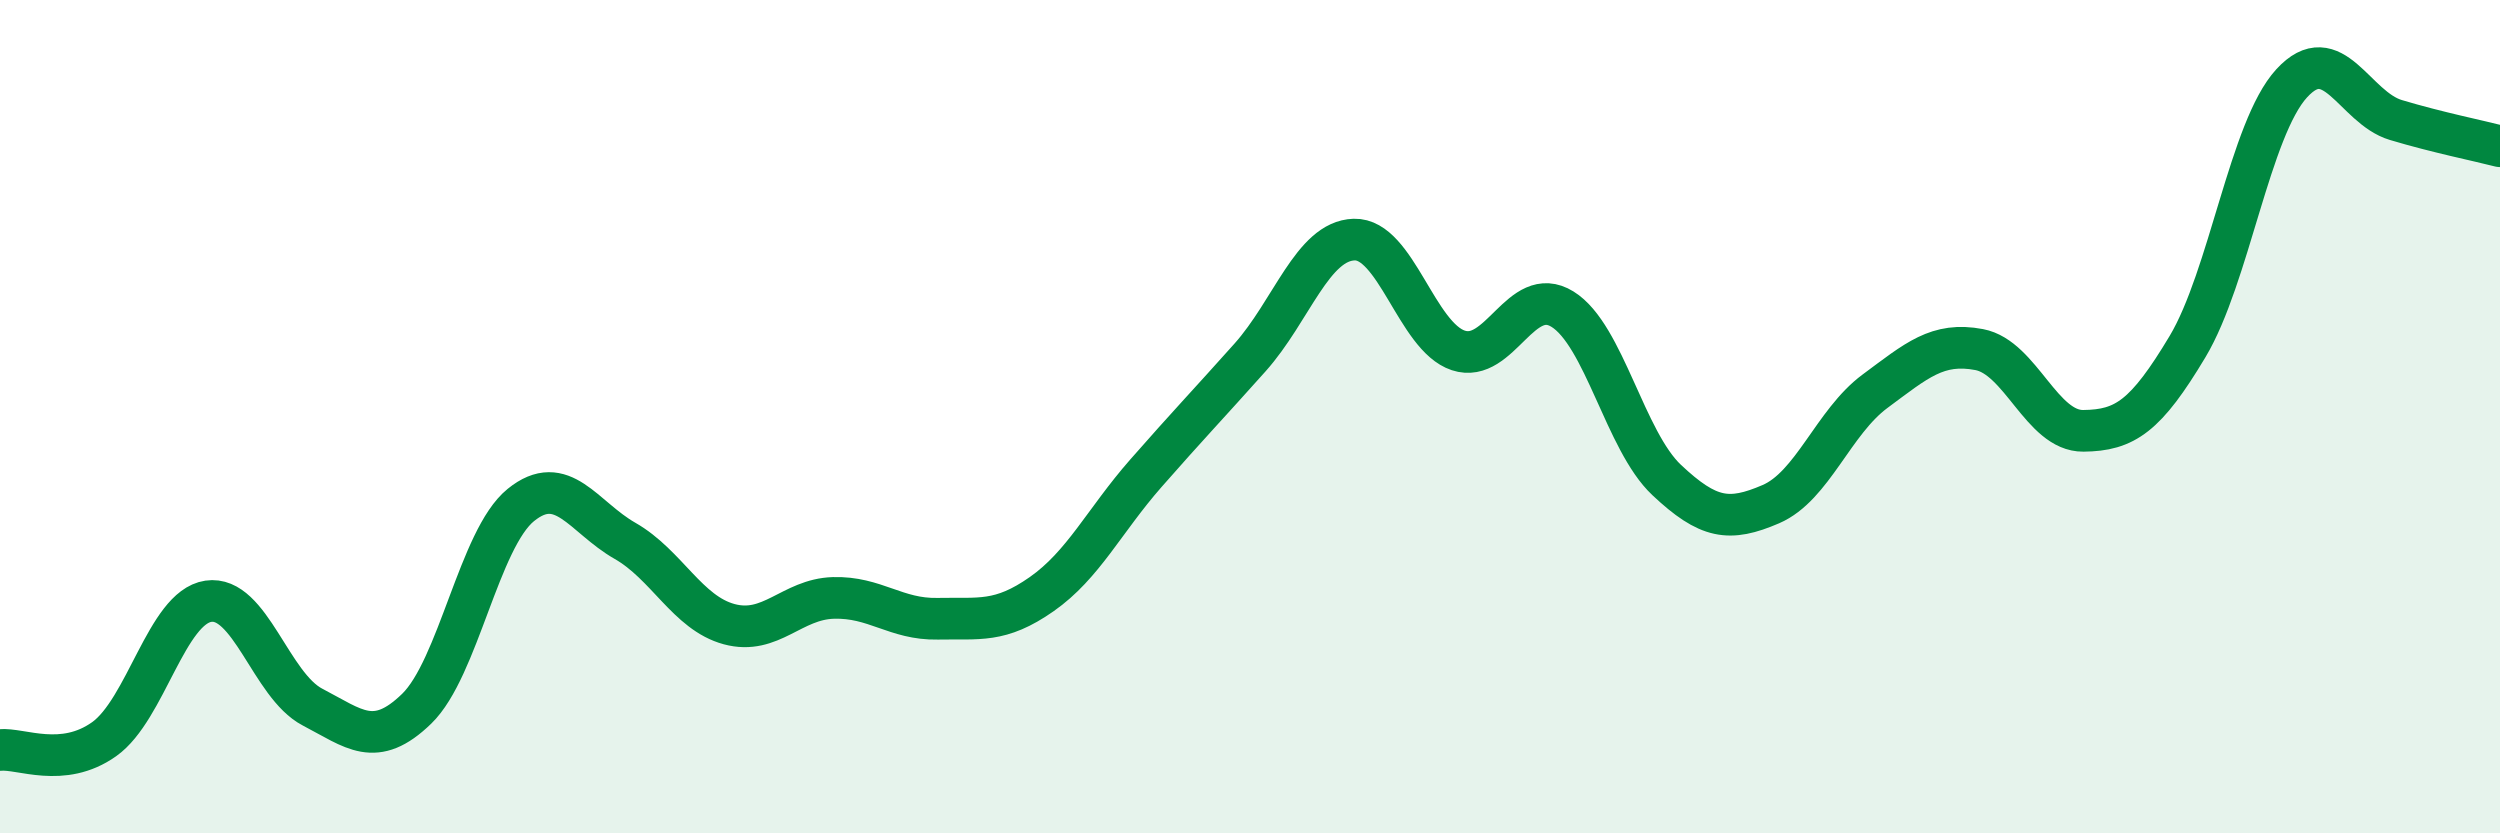 
    <svg width="60" height="20" viewBox="0 0 60 20" xmlns="http://www.w3.org/2000/svg">
      <path
        d="M 0,18 C 0.5,17.95 1.5,18.45 2.5,17.74 C 3.5,17.03 4,14.58 5,14.43 C 6,14.28 6.5,16.45 7.5,16.97 C 8.5,17.49 9,17.98 10,17.01 C 11,16.04 11.5,12.93 12.5,12.12 C 13.5,11.31 14,12.41 15,12.98 C 16,13.55 16.5,14.71 17.5,14.98 C 18.5,15.25 19,14.38 20,14.35 C 21,14.32 21.5,14.87 22.5,14.85 C 23.5,14.83 24,14.96 25,14.26 C 26,13.56 26.5,12.5 27.5,11.36 C 28.5,10.22 29,9.7 30,8.58 C 31,7.46 31.5,5.78 32.5,5.75 C 33.5,5.72 34,8.08 35,8.41 C 36,8.74 36.5,6.8 37.5,7.42 C 38.5,8.04 39,10.58 40,11.52 C 41,12.46 41.5,12.53 42.5,12.1 C 43.5,11.67 44,10.13 45,9.39 C 46,8.65 46.5,8.2 47.5,8.39 C 48.5,8.58 49,10.35 50,10.34 C 51,10.33 51.5,9.99 52.5,8.32 C 53.5,6.65 54,3.09 55,2 C 56,0.91 56.5,2.58 57.5,2.88 C 58.5,3.18 59.5,3.38 60,3.51L60 20L0 20Z"
        fill="#008740"
        opacity="0.1"
        stroke-linecap="round"
        stroke-linejoin="round"
      />
      <path
        d="M 0,18 C 0.5,17.95 1.5,18.45 2.5,17.74 C 3.5,17.03 4,14.58 5,14.43 C 6,14.28 6.5,16.45 7.5,16.97 C 8.5,17.49 9,17.98 10,17.01 C 11,16.04 11.5,12.93 12.5,12.12 C 13.5,11.31 14,12.41 15,12.98 C 16,13.55 16.5,14.71 17.5,14.98 C 18.5,15.25 19,14.38 20,14.35 C 21,14.32 21.5,14.87 22.5,14.85 C 23.5,14.83 24,14.96 25,14.26 C 26,13.56 26.5,12.5 27.5,11.36 C 28.5,10.22 29,9.7 30,8.58 C 31,7.46 31.5,5.78 32.5,5.75 C 33.5,5.72 34,8.08 35,8.41 C 36,8.74 36.5,6.8 37.5,7.42 C 38.5,8.04 39,10.58 40,11.52 C 41,12.46 41.5,12.53 42.5,12.1 C 43.5,11.67 44,10.13 45,9.39 C 46,8.65 46.5,8.2 47.5,8.39 C 48.5,8.58 49,10.35 50,10.34 C 51,10.33 51.5,9.99 52.5,8.32 C 53.5,6.65 54,3.09 55,2 C 56,0.91 56.5,2.58 57.5,2.88 C 58.5,3.18 59.5,3.38 60,3.51"
        stroke="#008740"
        stroke-width="1"
        fill="none"
        stroke-linecap="round"
        stroke-linejoin="round"
      />
    </svg>
  